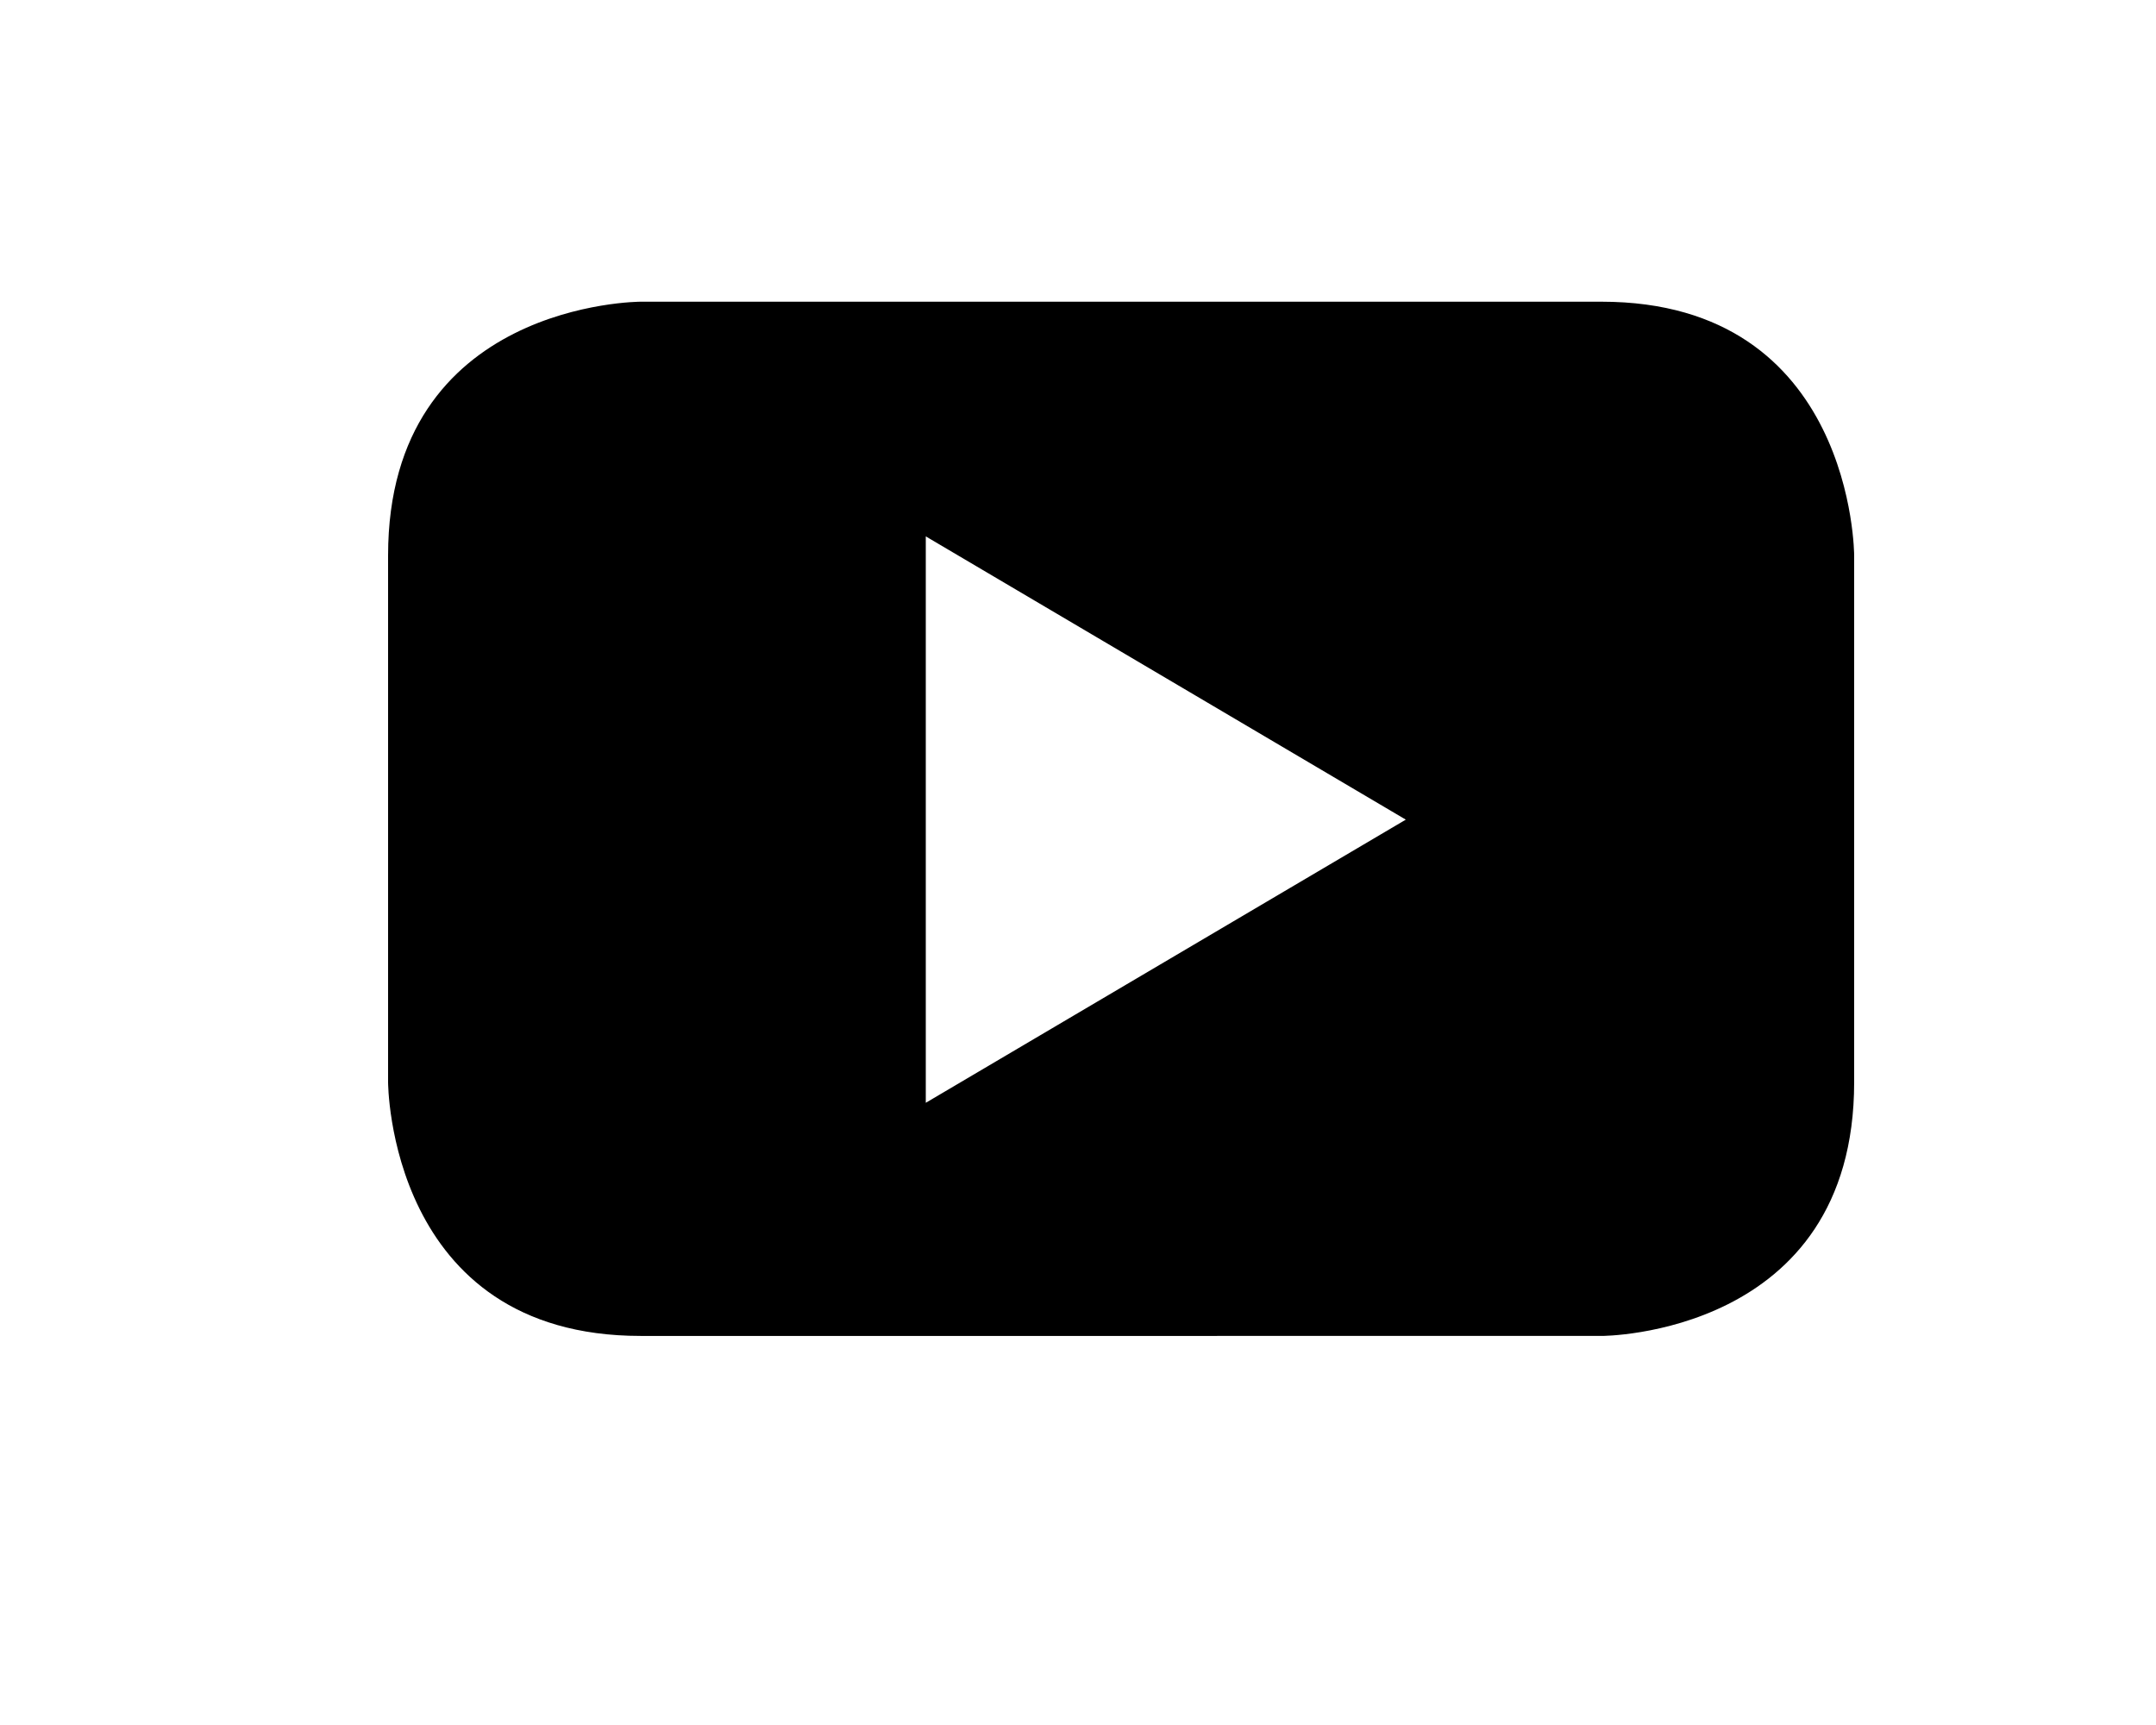 <svg version="1.1" xmlns="http://www.w3.org/2000/svg" xmlns:xlink="http://www.w3.org/1999/xlink" x="0px" y="0px"
	 width="25px" height="20px" viewBox="0 0 25 20" enable-background="new 0 0 25 20" xml:space="preserve">
<path d="M16.301,9.503l-5.566,3.283V6.219L16.301,9.503z M21.5,12.547V6.441c0,0,0-2.943-2.93-2.943H7.428
	c0,0-2.928,0-2.928,2.943v6.105c0,0,0,2.943,2.928,2.943H18.57C18.57,15.49,21.5,15.49,21.5,12.547"/>
</svg>
